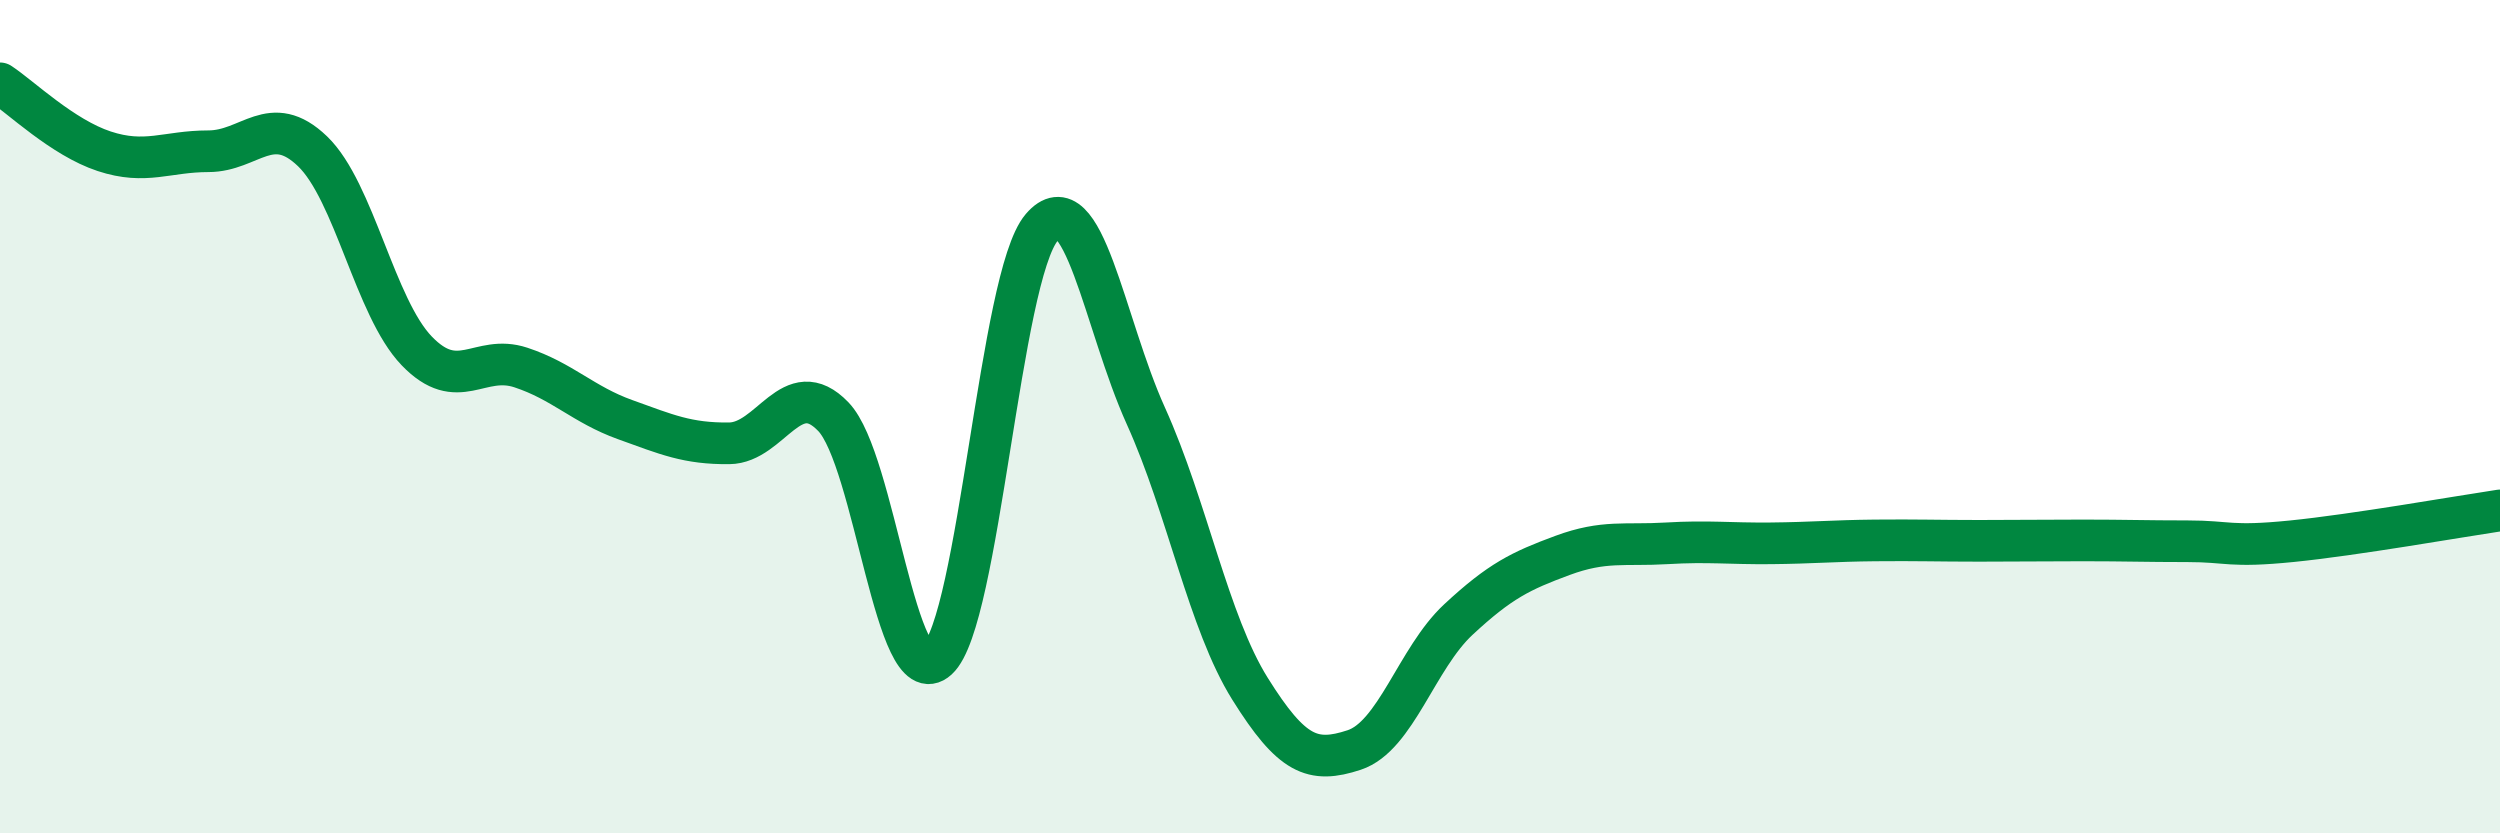 
    <svg width="60" height="20" viewBox="0 0 60 20" xmlns="http://www.w3.org/2000/svg">
      <path
        d="M 0,2 C 0.5,2.33 1.5,3.3 2.5,3.63 C 3.5,3.96 4,3.63 5,3.63 C 6,3.63 6.5,2.67 7.5,3.63 C 8.5,4.59 9,7.38 10,8.42 C 11,9.46 11.5,8.49 12.5,8.82 C 13.5,9.15 14,9.71 15,10.07 C 16,10.43 16.5,10.65 17.5,10.64 C 18.5,10.63 19,8.96 20,10 C 21,11.04 21.5,16.73 22.5,15.82 C 23.5,14.91 24,6.63 25,5.46 C 26,4.29 26.5,7.77 27.5,9.98 C 28.5,12.19 29,14.93 30,16.53 C 31,18.13 31.5,18.33 32.5,18 C 33.5,17.67 34,15.8 35,14.87 C 36,13.94 36.5,13.7 37.5,13.33 C 38.5,12.96 39,13.1 40,13.04 C 41,12.98 41.5,13.05 42.5,13.04 C 43.5,13.03 44,12.98 45,12.97 C 46,12.96 46.5,12.98 47.5,12.98 C 48.5,12.98 49,12.97 50,12.97 C 51,12.97 51.5,12.99 52.5,12.99 C 53.5,12.99 53.5,13.14 55,12.99 C 56.5,12.84 59,12.4 60,12.25L60 20L0 20Z"
        fill="#008740"
        opacity="0.1"
        stroke-linecap="round"
        stroke-linejoin="round"
      />
      <path
        d="M 0,2 C 0.5,2.33 1.5,3.3 2.5,3.63 C 3.5,3.96 4,3.63 5,3.63 C 6,3.63 6.5,2.67 7.5,3.63 C 8.5,4.59 9,7.38 10,8.42 C 11,9.46 11.5,8.49 12.5,8.82 C 13.5,9.15 14,9.71 15,10.07 C 16,10.43 16.5,10.65 17.5,10.64 C 18.5,10.63 19,8.96 20,10 C 21,11.04 21.5,16.73 22.5,15.82 C 23.5,14.91 24,6.63 25,5.46 C 26,4.29 26.5,7.77 27.5,9.98 C 28.5,12.19 29,14.93 30,16.53 C 31,18.13 31.5,18.33 32.5,18 C 33.5,17.67 34,15.8 35,14.87 C 36,13.94 36.5,13.7 37.5,13.33 C 38.5,12.96 39,13.1 40,13.04 C 41,12.98 41.5,13.05 42.5,13.04 C 43.5,13.03 44,12.98 45,12.97 C 46,12.96 46.5,12.98 47.5,12.98 C 48.5,12.98 49,12.97 50,12.97 C 51,12.97 51.5,12.99 52.5,12.99 C 53.5,12.99 53.5,13.14 55,12.99 C 56.5,12.84 59,12.4 60,12.25"
        stroke="#008740"
        stroke-width="1"
        fill="none"
        stroke-linecap="round"
        stroke-linejoin="round"
      />
    </svg>
  